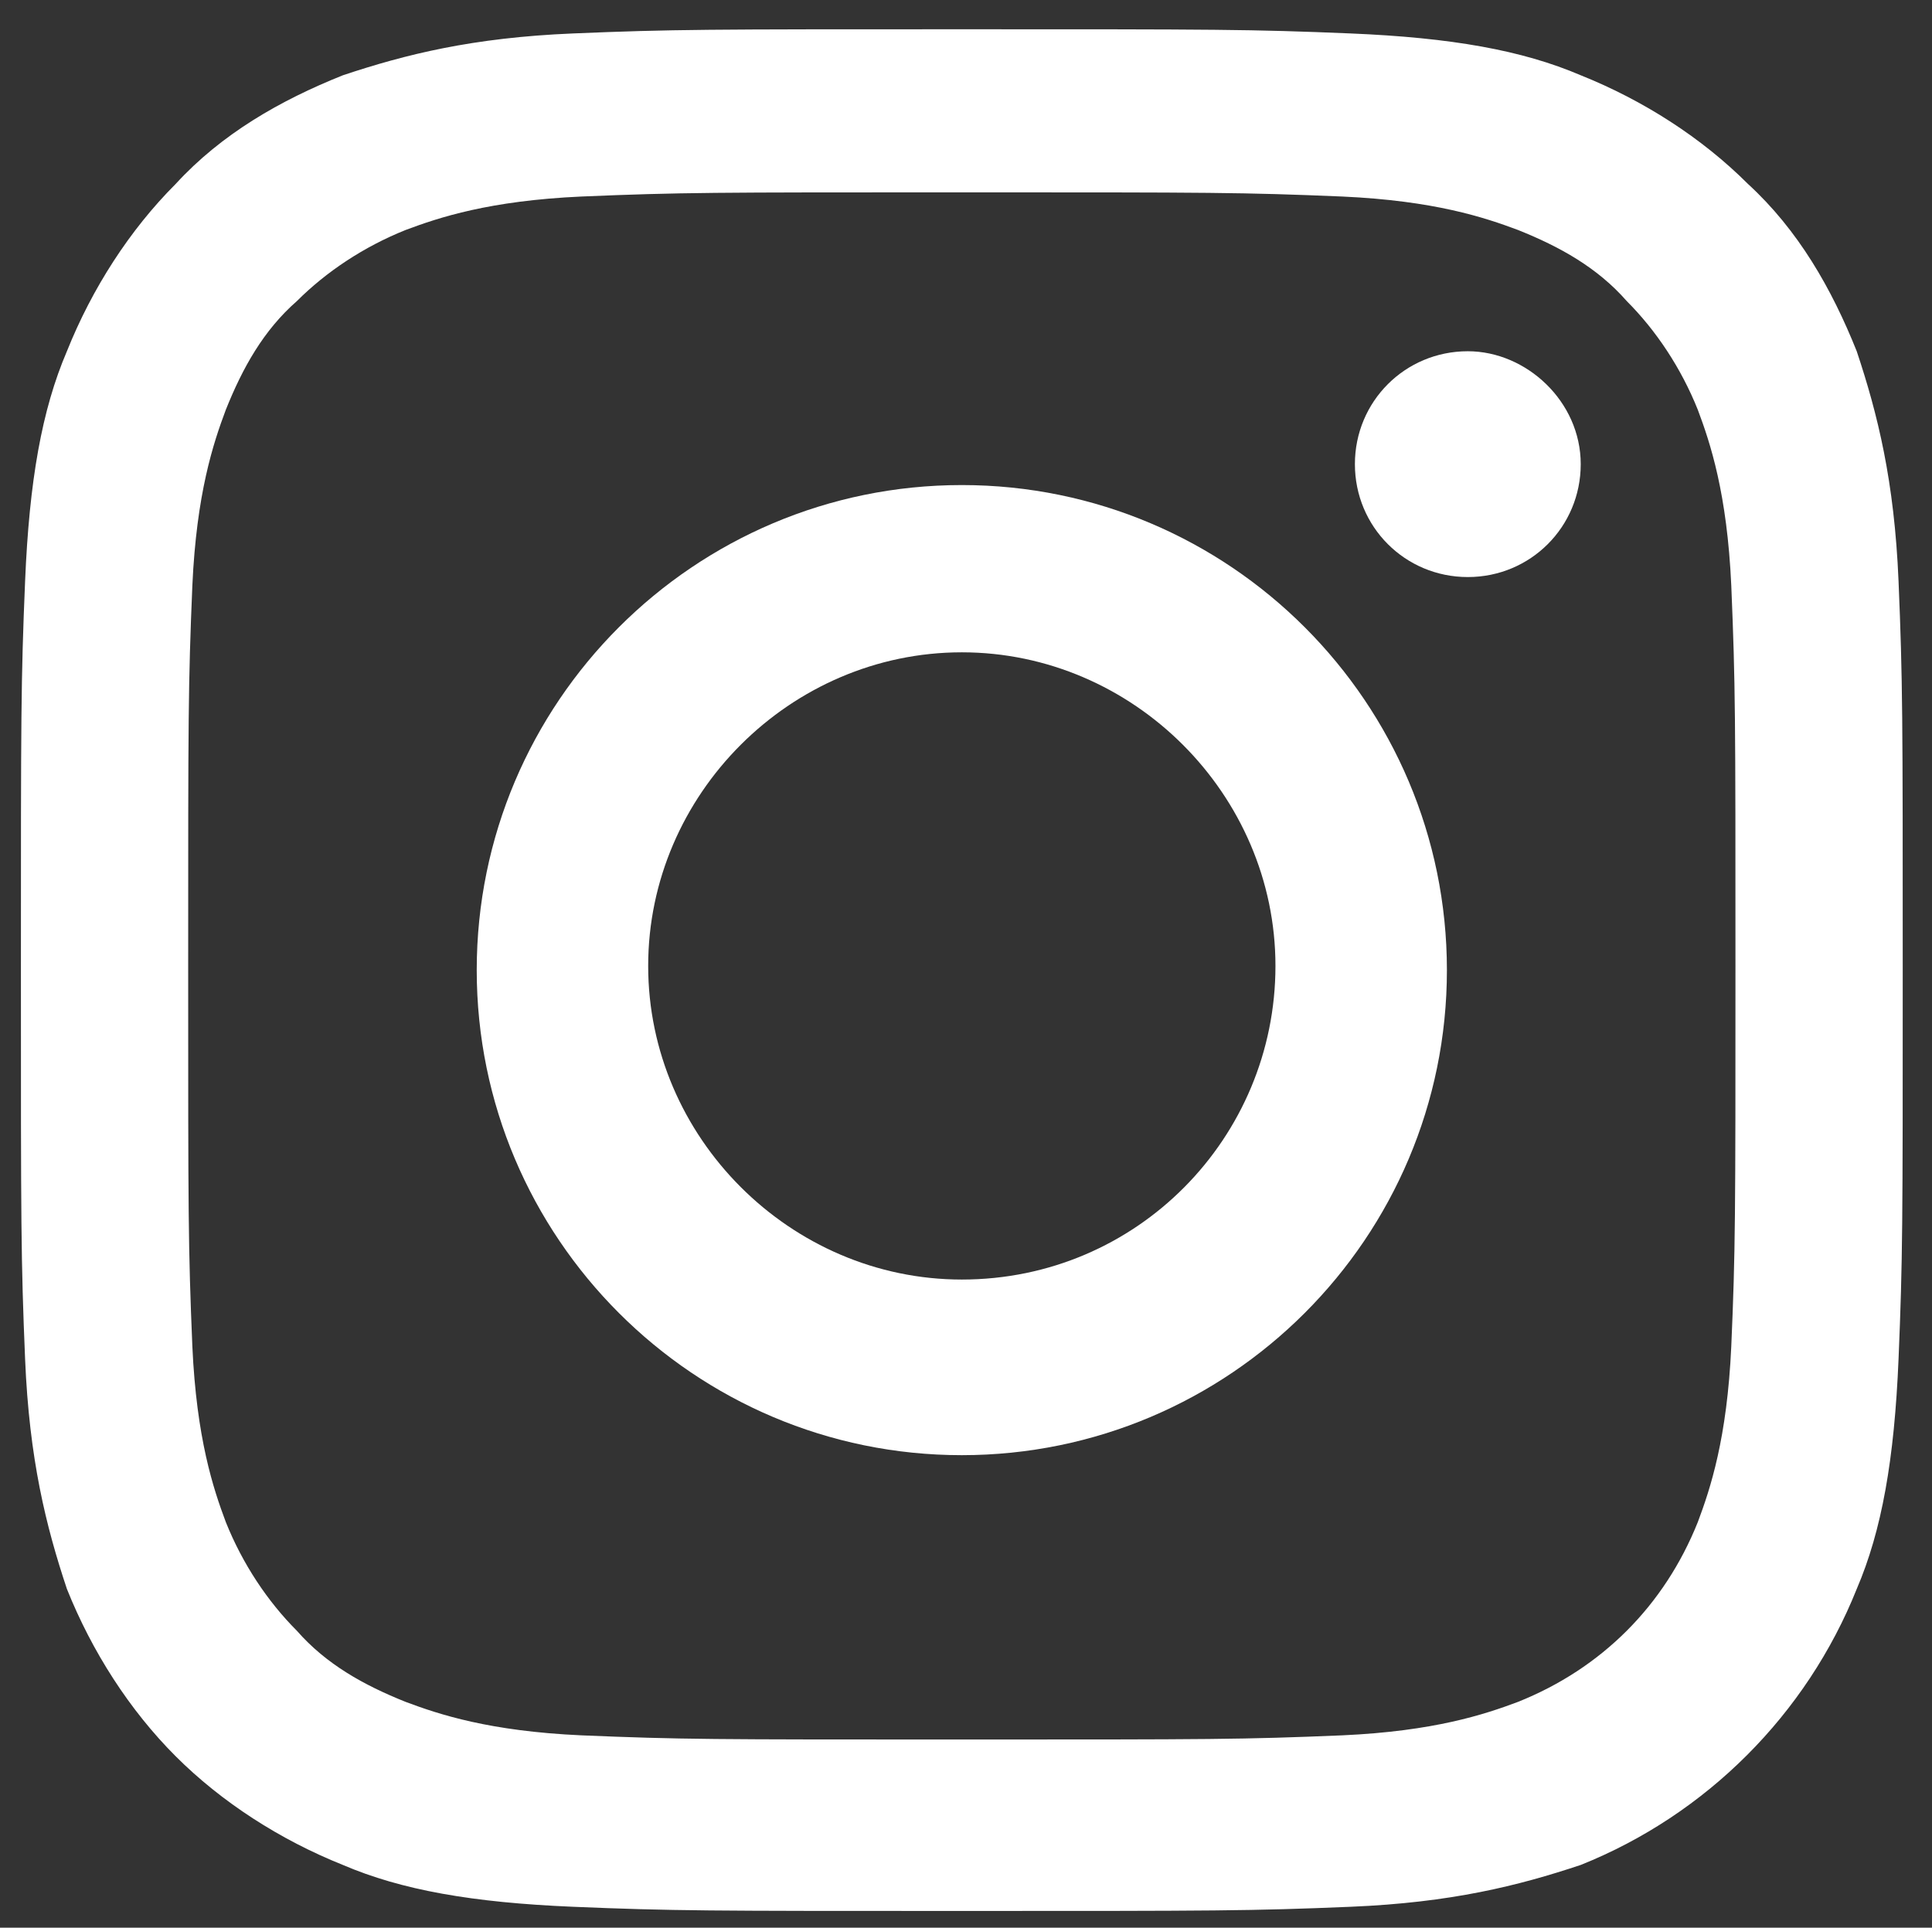 <?xml version="1.0" encoding="utf-8"?>
<!-- Generator: Adobe Illustrator 21.0.0, SVG Export Plug-In . SVG Version: 6.00 Build 0)  -->
<svg version="1.1" id="Capa_1" xmlns="http://www.w3.org/2000/svg" xmlns:xlink="http://www.w3.org/1999/xlink" x="0px" y="0px"
	 viewBox="0 0 46.2 46.1" style="enable-background:new 0 0 46.2 46.1;" xml:space="preserve">
<rect x="0" y="0" width="46.2" height="46.1" fill="#333333" stroke="none"/>
<style type="text/css">
	.st0{fill:#FFFFFF;}
</style>
<path class="st0" d="M45.4,13.9c-0.1-2.4-0.5-4-1-5.5c-0.6-1.5-1.4-2.9-2.6-4c-1.1-1.1-2.5-2-4-2.6c-1.4-0.6-3.1-0.9-5.5-1
	S29.1,0.7,23,0.7s-6.9,0-9.3,0.1s-4,0.5-5.5,1c-1.5,0.6-2.9,1.4-4,2.6c-1.1,1.1-2,2.5-2.6,4c-0.6,1.4-0.9,3.1-1,5.5
	s-0.1,3.2-0.1,9.3s0,6.9,0.1,9.3s0.5,4,1,5.5c0.6,1.5,1.5,2.9,2.6,4s2.5,2,4,2.6c1.4,0.6,3.1,0.9,5.5,1s3.2,0.1,9.3,0.1
	s6.9,0,9.3-0.1s4-0.5,5.5-1c3-1.2,5.4-3.6,6.6-6.6c0.6-1.4,0.9-3.1,1-5.5s0.1-3.2,0.1-9.3S45.5,16.3,45.4,13.9z M41.4,32.2
	c-0.1,2.2-0.5,3.4-0.8,4.2c-0.8,2-2.3,3.5-4.3,4.3c-0.8,0.3-2,0.7-4.2,0.8c-2.4,0.1-3.1,0.1-9.1,0.1s-6.7,0-9.1-0.1
	c-2.2-0.1-3.4-0.5-4.2-0.8c-1-0.4-1.9-0.9-2.6-1.7c-0.7-0.7-1.3-1.6-1.7-2.6c-0.3-0.8-0.7-2-0.8-4.2c-0.1-2.4-0.1-3.1-0.1-9.1
	s0-6.7,0.1-9.1c0.1-2.2,0.5-3.4,0.8-4.2c0.4-1,0.9-1.9,1.7-2.6c0.7-0.7,1.6-1.3,2.6-1.7c0.8-0.3,2-0.7,4.2-0.8
	C16.3,4.6,17,4.6,23,4.6s6.7,0,9.1,0.1c2.2,0.1,3.4,0.5,4.2,0.8c1,0.4,1.9,0.9,2.6,1.7c0.7,0.7,1.3,1.6,1.7,2.6
	c0.3,0.8,0.7,2,0.8,4.2c0.1,2.4,0.1,3.1,0.1,9.1S41.5,29.9,41.4,32.2z"/>
<path class="st0" d="M23,11.6c-6.4,0-11.6,5.2-11.6,11.6S16.6,34.8,23,34.8s11.6-5.2,11.6-11.6S29.4,11.6,23,11.6z M23,30.6
	c-4.1,0-7.5-3.4-7.5-7.5s3.4-7.5,7.5-7.5s7.5,3.4,7.5,7.5S27.2,30.6,23,30.6z"/>
<path class="st0" d="M37.8,11.1c0,1.5-1.2,2.7-2.7,2.7s-2.7-1.2-2.7-2.7s1.2-2.7,2.7-2.7C36.5,8.4,37.8,9.6,37.8,11.1z"/>
</svg>
